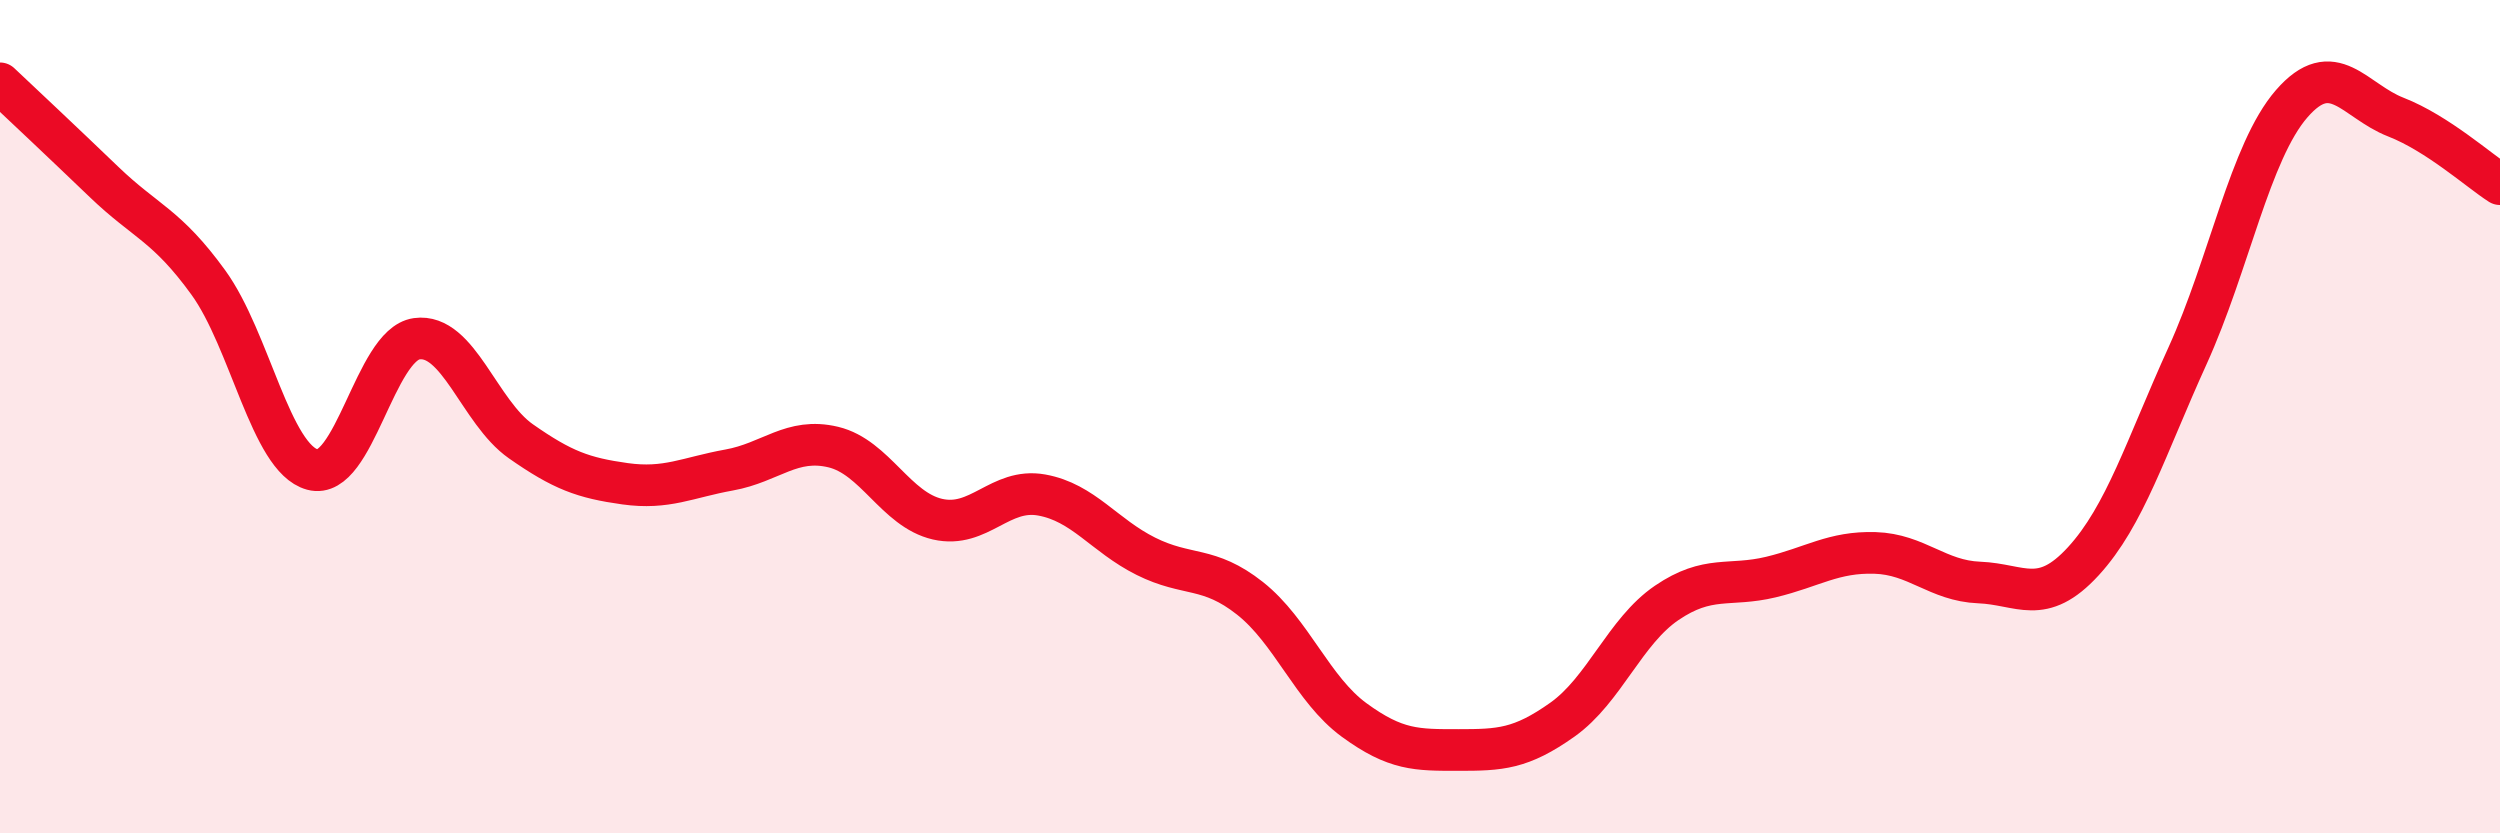 
    <svg width="60" height="20" viewBox="0 0 60 20" xmlns="http://www.w3.org/2000/svg">
      <path
        d="M 0,2 C 0.5,2.47 1.5,3.41 2.5,4.37 C 3.5,5.33 4,5.4 5,6.78 C 6,8.16 6.5,11 7.5,11.27 C 8.5,11.54 9,8.27 10,8.13 C 11,7.99 11.5,9.89 12.5,10.59 C 13.5,11.29 14,11.47 15,11.61 C 16,11.75 16.5,11.46 17.5,11.28 C 18.5,11.1 19,10.49 20,10.73 C 21,10.97 21.5,12.23 22.5,12.46 C 23.5,12.69 24,11.7 25,11.88 C 26,12.06 26.5,12.85 27.5,13.35 C 28.5,13.85 29,13.57 30,14.36 C 31,15.15 31.5,16.55 32.5,17.28 C 33.5,18.01 34,18 35,18 C 36,18 36.5,17.98 37.5,17.27 C 38.5,16.56 39,15.15 40,14.47 C 41,13.79 41.5,14.09 42.5,13.85 C 43.5,13.61 44,13.24 45,13.27 C 46,13.3 46.5,13.94 47.5,13.98 C 48.5,14.02 49,14.56 50,13.47 C 51,12.38 51.5,10.74 52.5,8.54 C 53.5,6.34 54,3.64 55,2.49 C 56,1.34 56.5,2.42 57.5,2.81 C 58.5,3.2 59.5,4.1 60,4.42L60 20L0 20Z"
        fill="#EB0A25"
        opacity="0.1"
        stroke-linecap="round"
        stroke-linejoin="round"
      />
      <path
        d="M 0,2 C 0.5,2.47 1.5,3.41 2.5,4.37 C 3.5,5.33 4,5.4 5,6.78 C 6,8.16 6.5,11 7.5,11.27 C 8.5,11.54 9,8.27 10,8.13 C 11,7.99 11.5,9.89 12.5,10.59 C 13.5,11.29 14,11.47 15,11.61 C 16,11.75 16.5,11.46 17.5,11.28 C 18.5,11.1 19,10.49 20,10.73 C 21,10.97 21.5,12.23 22.5,12.46 C 23.5,12.69 24,11.7 25,11.88 C 26,12.06 26.5,12.85 27.5,13.35 C 28.5,13.85 29,13.57 30,14.36 C 31,15.15 31.5,16.55 32.5,17.28 C 33.5,18.01 34,18 35,18 C 36,18 36.5,17.98 37.5,17.27 C 38.5,16.56 39,15.15 40,14.47 C 41,13.79 41.5,14.09 42.5,13.85 C 43.5,13.61 44,13.24 45,13.27 C 46,13.3 46.5,13.94 47.5,13.98 C 48.5,14.02 49,14.56 50,13.47 C 51,12.38 51.5,10.74 52.5,8.54 C 53.5,6.34 54,3.64 55,2.49 C 56,1.34 56.5,2.42 57.5,2.81 C 58.5,3.2 59.5,4.1 60,4.42"
        stroke="#EB0A25"
        stroke-width="1"
        fill="none"
        stroke-linecap="round"
        stroke-linejoin="round"
      />
    </svg>
  